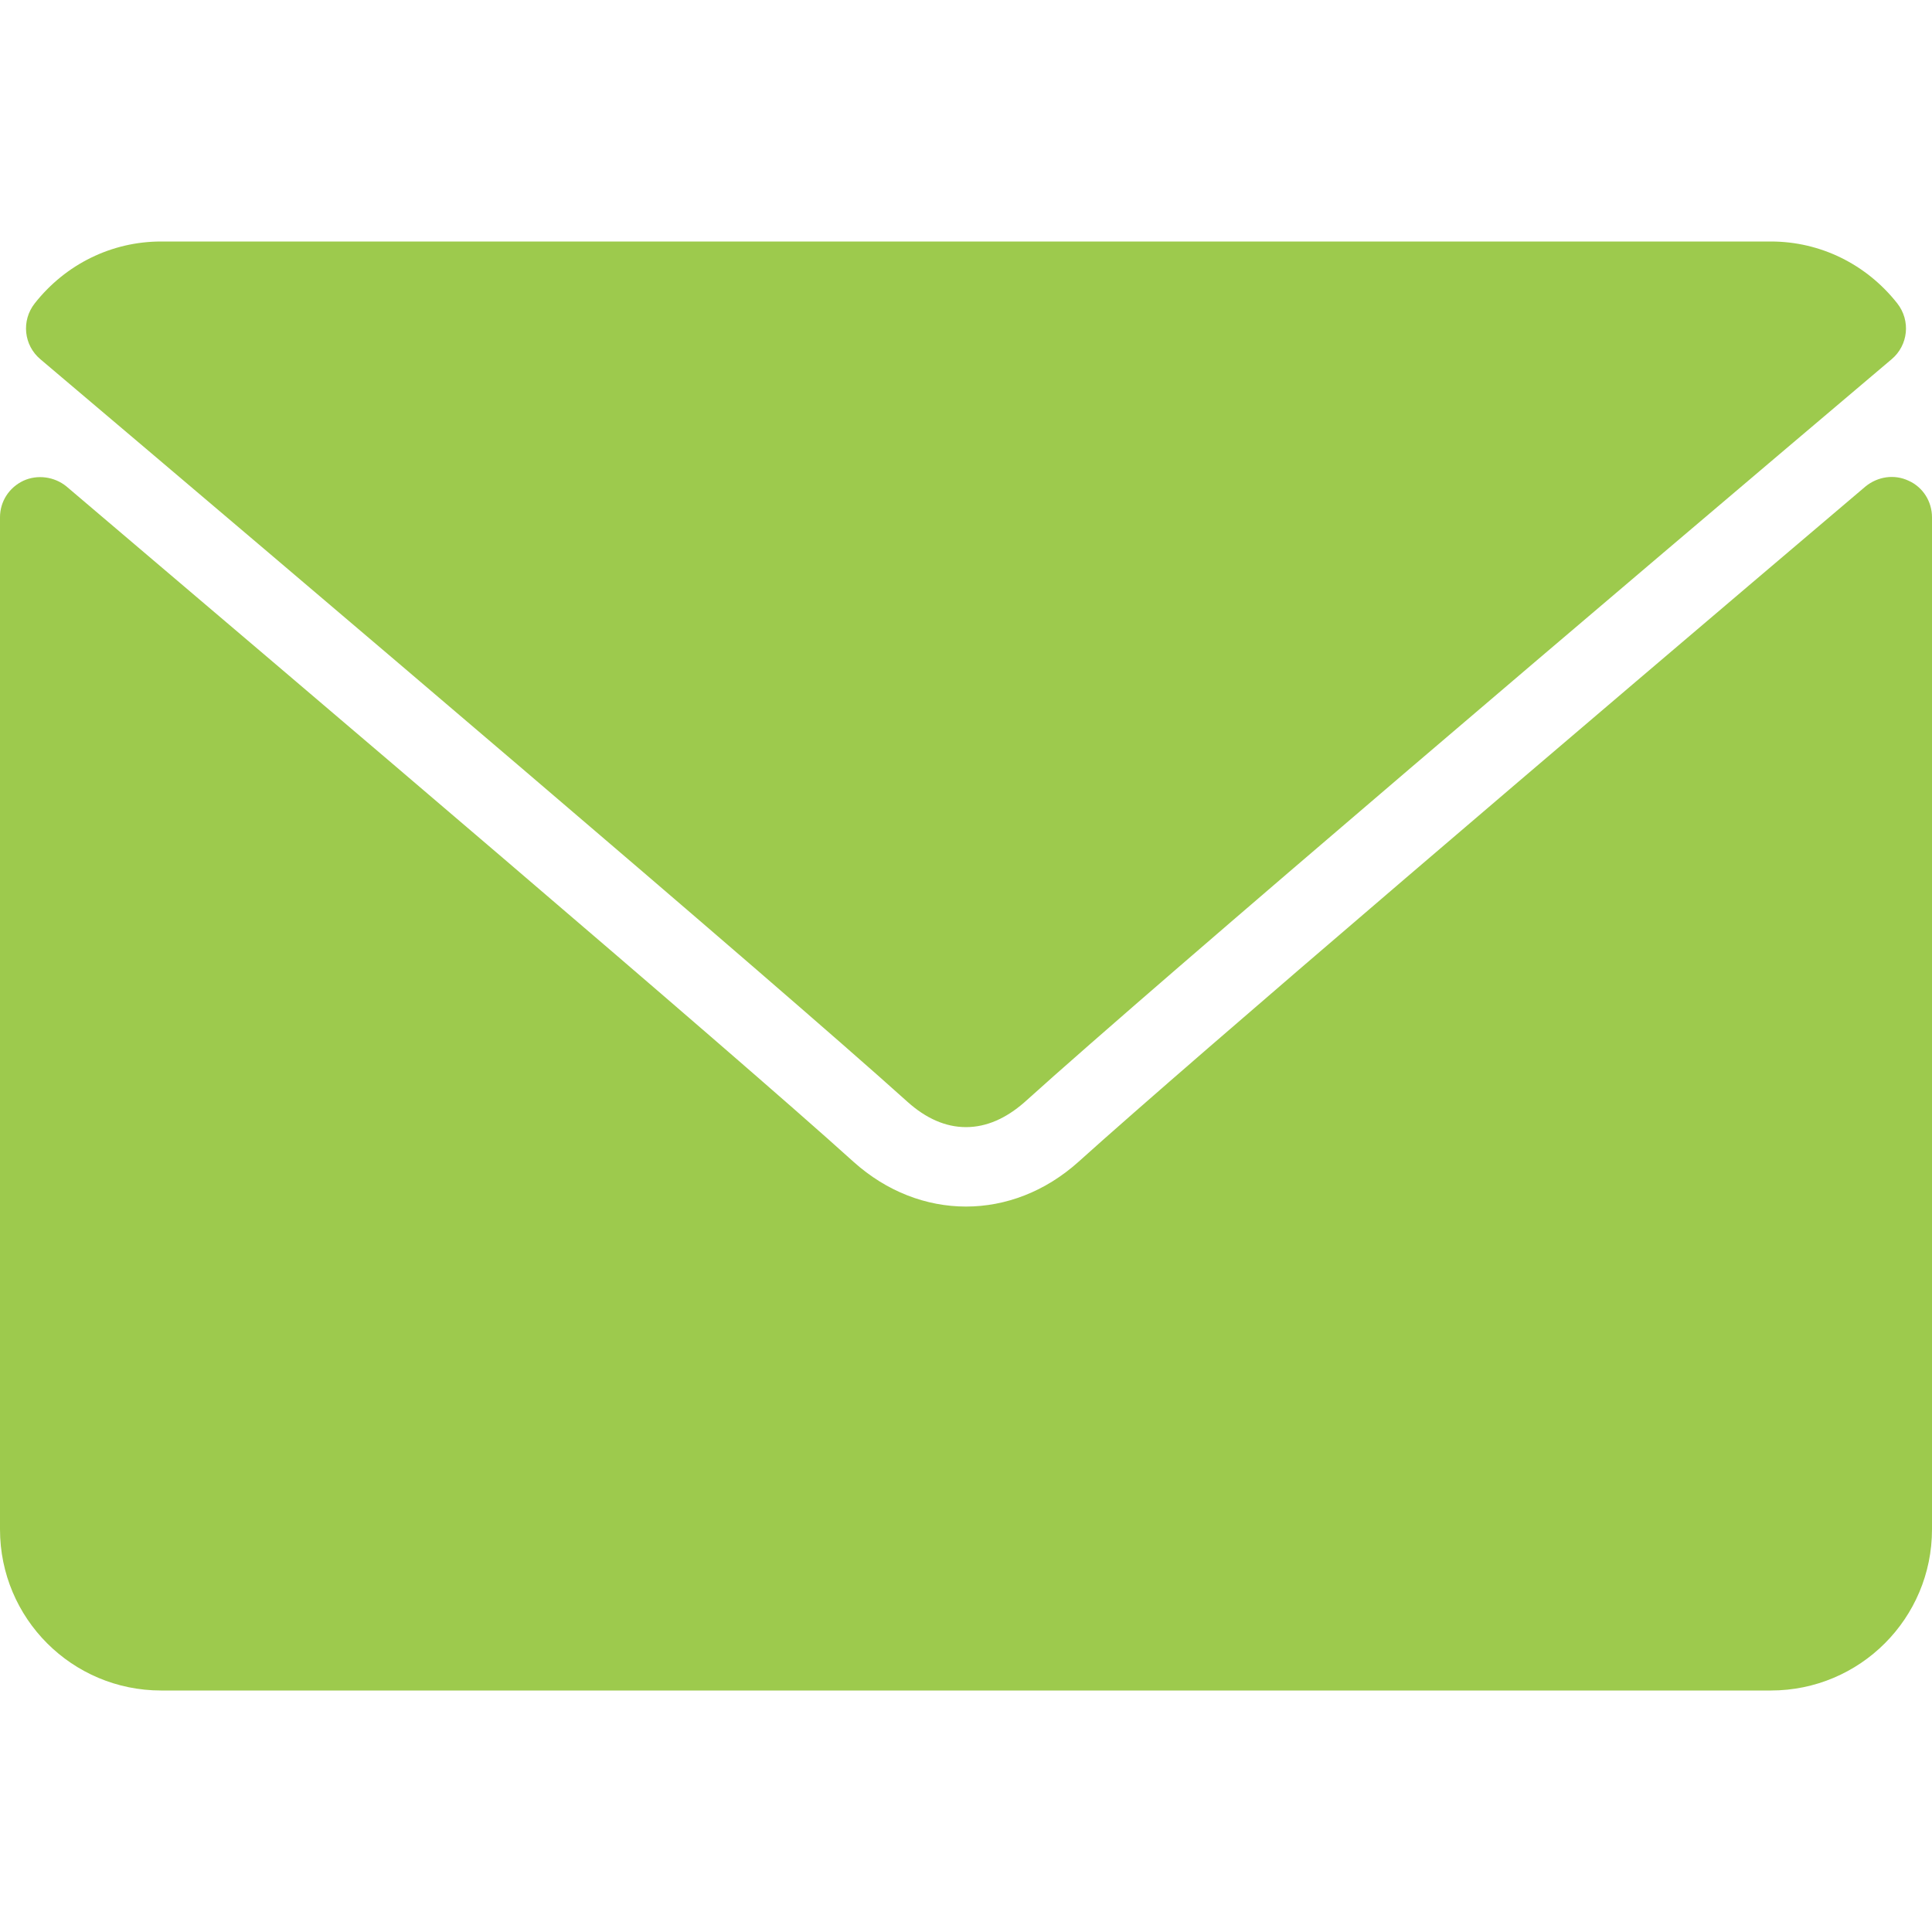 <svg version="1.2" xmlns="http://www.w3.org/2000/svg" viewBox="0 0 512 512" width="20" height="20"><style>.s0{fill:#9dca4d}</style><g id="Layer"><g id="Layer"><g id="Layer"><g id="Layer"><path id="Layer" class="s0" d="M10.7 95.2C81 154.7 204.3 259.4 240.5 292c4.9 4.4 10.1 6.7 15.5 6.7s10.6-2.3 15.5-6.6C307.7 259.4 431 154.7 501.3 95.2c4.4-3.7 5.1-10.2 1.5-14.8C494.6 70 482.4 64 469.3 64H42.7c-13.1 0-25.3 6-33.5 16.4-3.6 4.6-2.9 11.1 1.5 14.8z"/><path id="Layer" class="s0" d="M505.8 127.4c-3.8-1.8-8.2-1.1-11.4 1.5-77.9 66.1-177.3 150.8-208.6 179-17.6 15.8-42 15.8-59.6 0-33.3-30.1-145-125-208.6-179-3.2-2.6-7.7-3.2-11.4-1.5-3.8 1.8-6.2 5.5-6.2 9.7v268.2C0 428.9 19.1 448 42.7 448h426.6c23.6 0 42.7-19.1 42.7-42.7V137.1c0-4.2-2.4-8-6.2-9.7z"/></g></g></g></g></svg>
